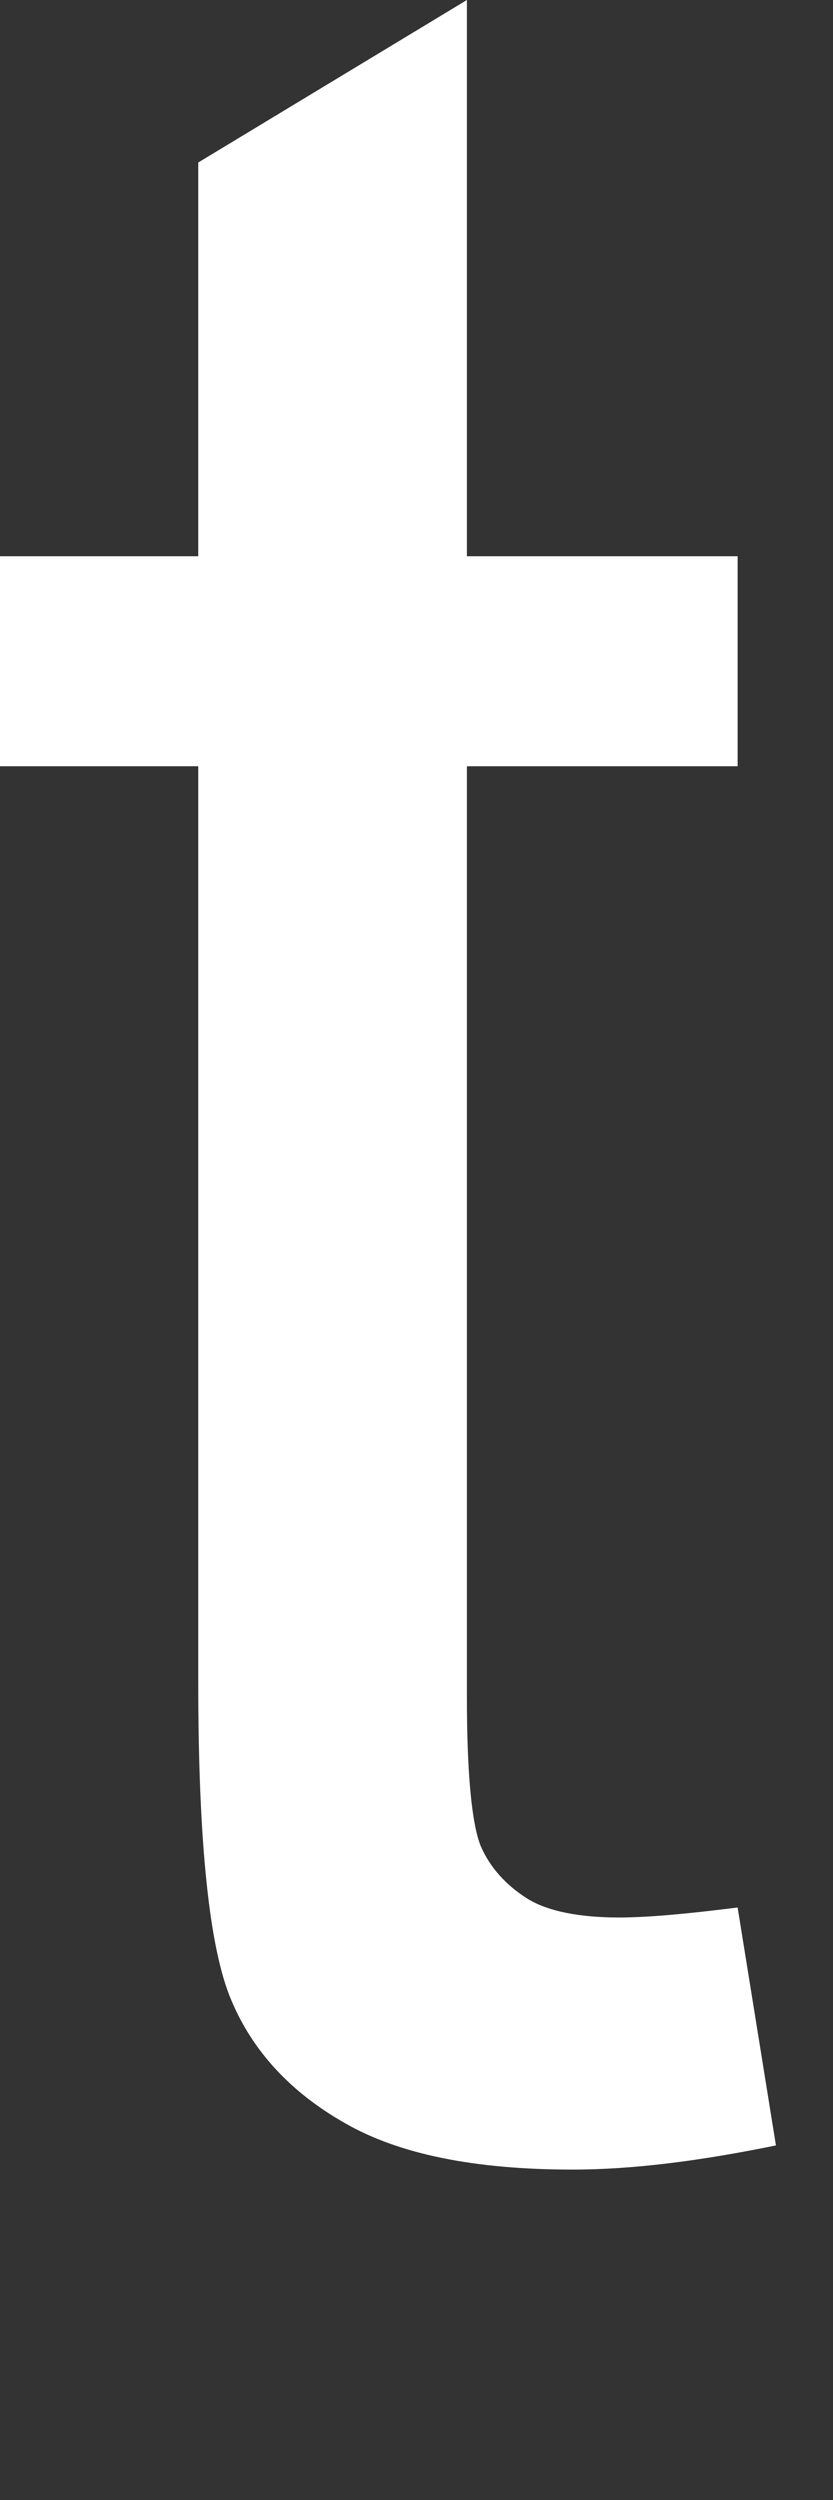 <?xml version="1.0" encoding="utf-8"?>
<svg xmlns="http://www.w3.org/2000/svg" fill="none" height="100%" overflow="visible" preserveAspectRatio="none" style="display: block;" viewBox="0 0 2 6" width="100%">
<rect x="0" y="0" width="2" height="6" fill="#333333" stroke="none"/>
<path d="M1.771 4.578L1.863 5.149C1.682 5.186 1.52 5.207 1.375 5.207C1.139 5.207 0.958 5.17 0.829 5.096C0.7 5.023 0.608 4.925 0.556 4.802C0.503 4.679 0.476 4.427 0.476 4.037V1.839H0V1.335H0.476V0.39L1.121 0V1.335H1.771V1.839H1.121V4.074C1.121 4.258 1.133 4.378 1.154 4.43C1.176 4.482 1.216 4.525 1.265 4.556C1.314 4.587 1.391 4.602 1.486 4.602C1.556 4.602 1.652 4.593 1.771 4.578Z" fill="white" id="Vector"/>
</svg>